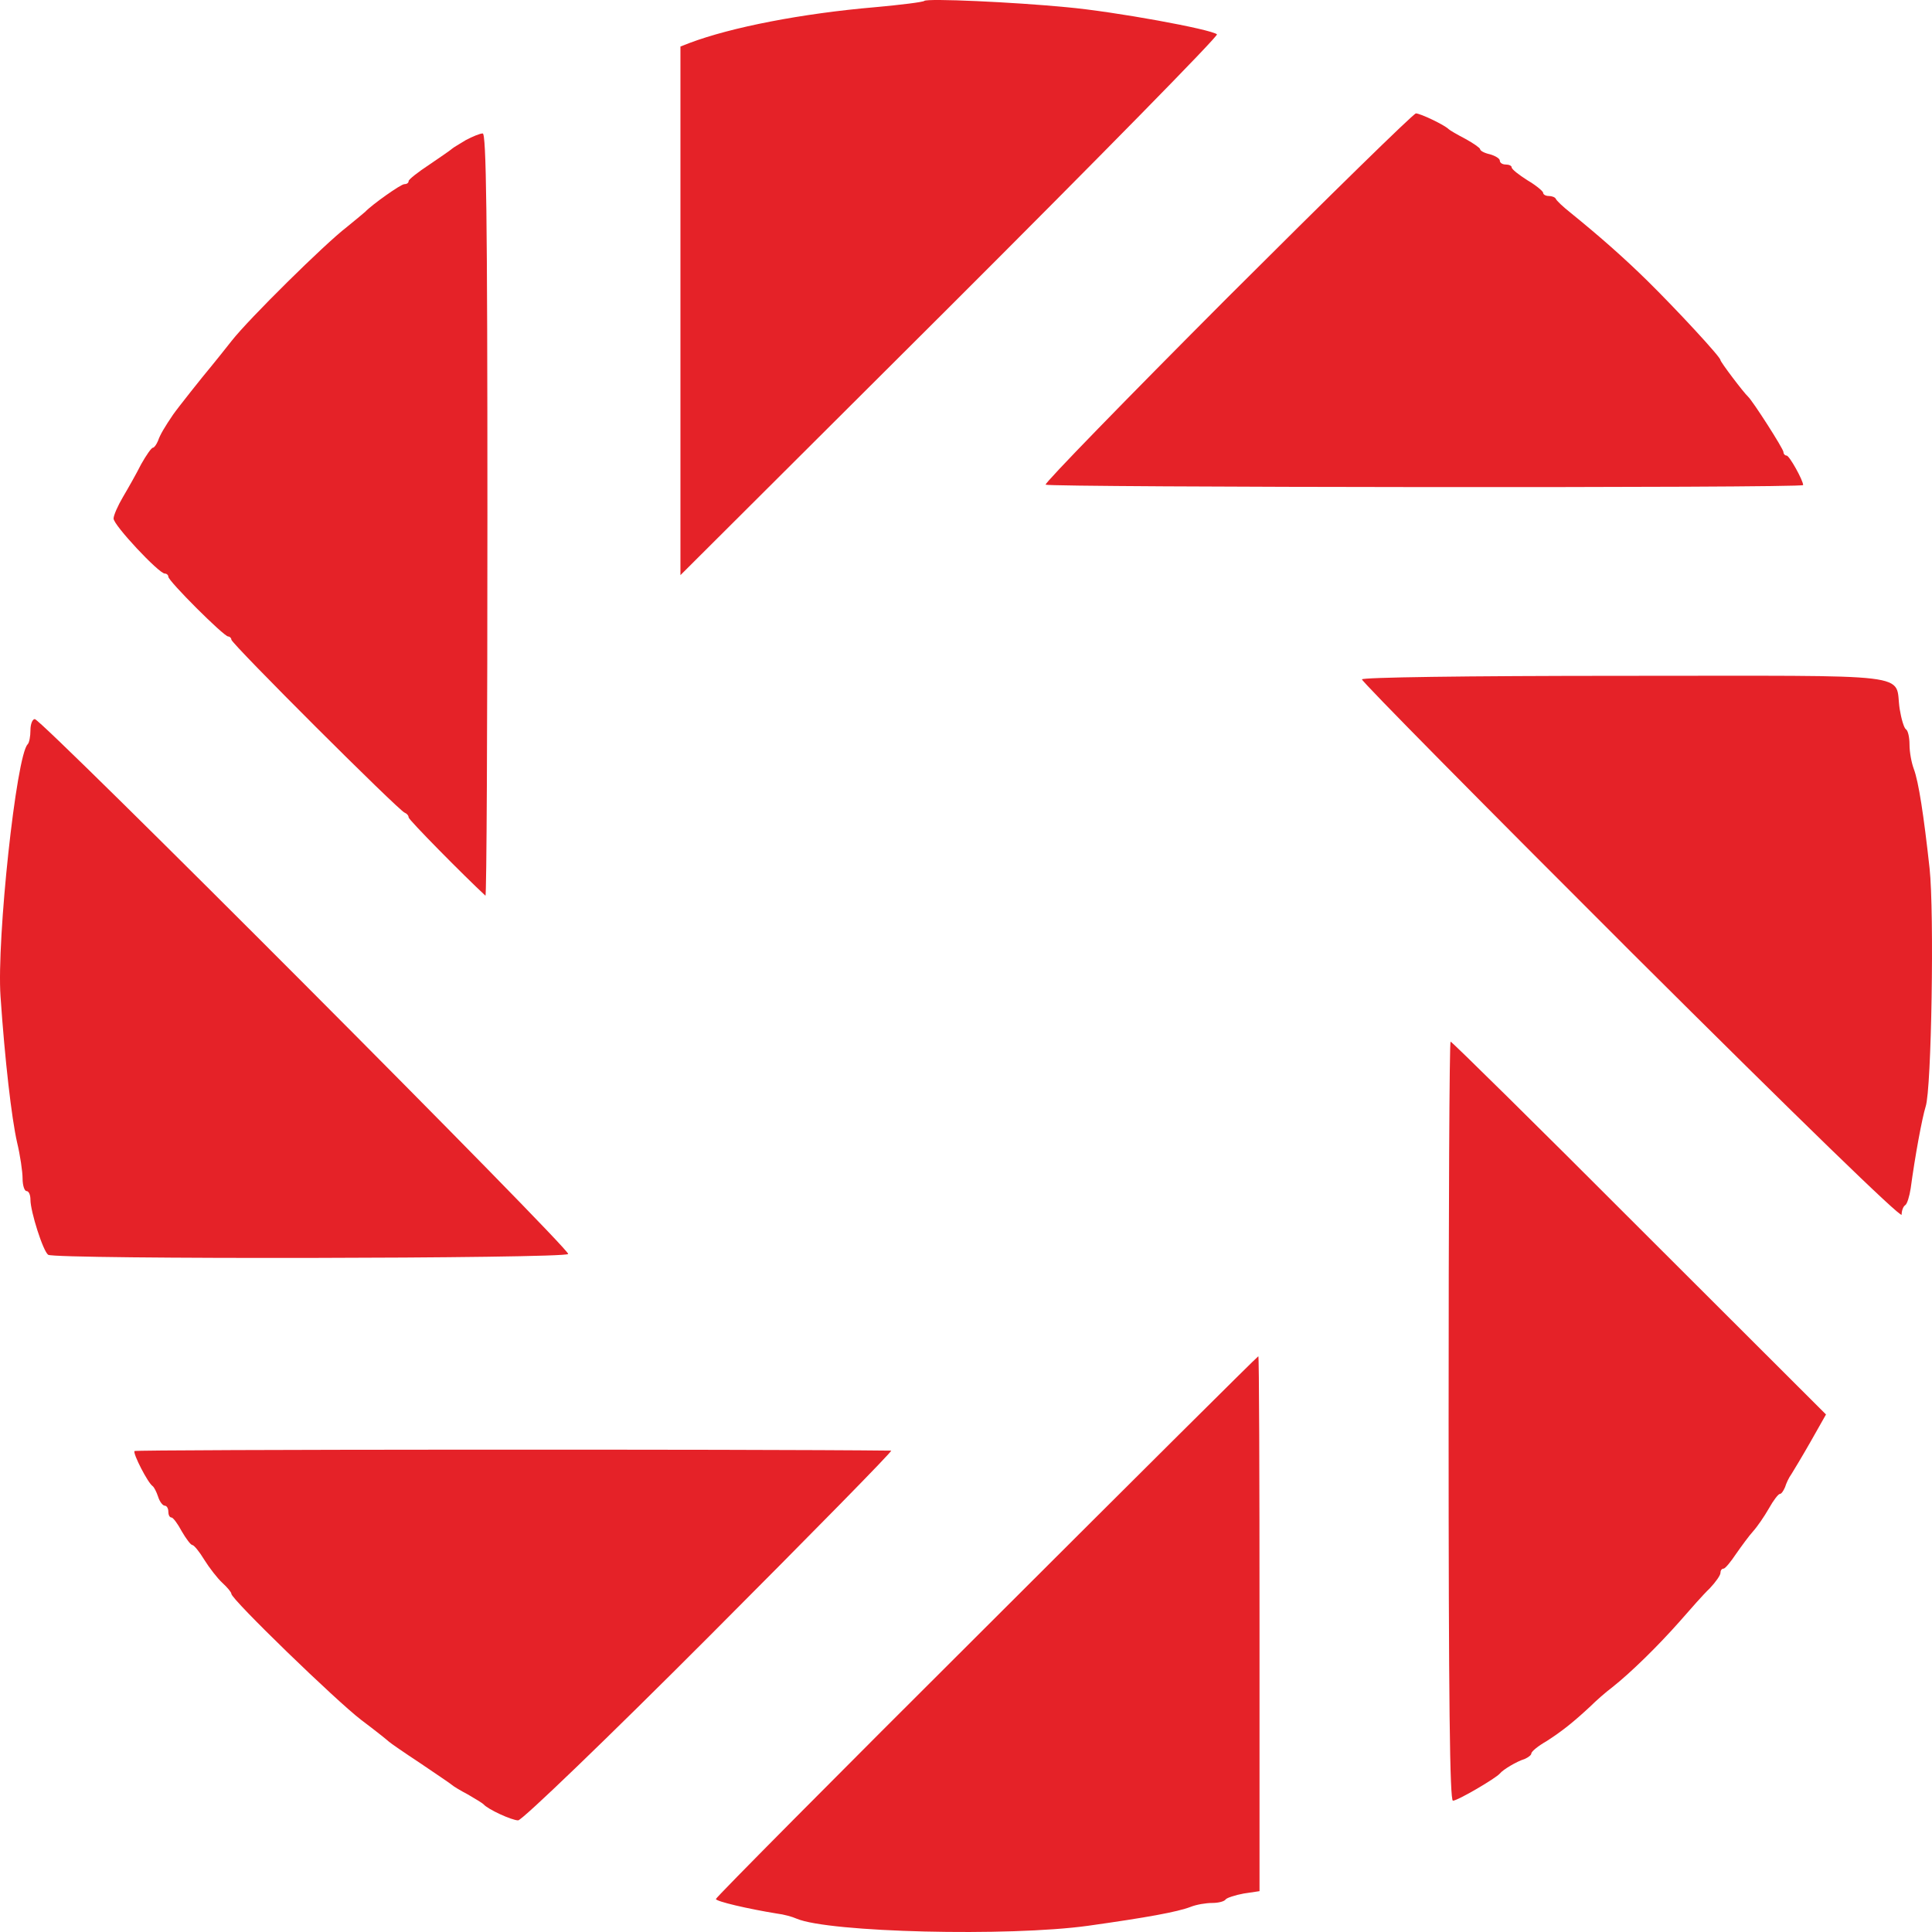 <?xml version="1.0" encoding="UTF-8"?>
<svg xmlns="http://www.w3.org/2000/svg" width="150" height="150" viewBox="0 0 150 150" fill="none">
  <g clip-path="url(#clip0_142_114)">
    <path d="M71.761 0.07C71.669 0.162 69.957 0.376 67.938 0.559C62.249 1.047 56.775 2.116 53.533 3.338L52.829 3.612V24.133V44.654L73.78 23.767C85.28 12.285 94.608 2.788 94.486 2.666C94.027 2.269 86.534 0.895 82.802 0.559C78.704 0.162 71.975 -0.143 71.761 0.07Z" fill="#E52228"></path>
    <path d="M95.281 23.125C87.421 31.004 81.09 37.508 81.181 37.63C81.395 37.844 139.996 37.905 139.996 37.661C139.996 37.294 138.926 35.37 138.712 35.37C138.589 35.37 138.467 35.248 138.467 35.096C138.467 34.851 136.081 31.126 135.714 30.79C135.378 30.485 133.573 28.103 133.573 27.95C133.573 27.706 130.148 24.011 127.884 21.782C126.08 20.011 124.245 18.392 121.951 16.529C121.37 16.071 120.85 15.583 120.789 15.43C120.728 15.308 120.483 15.216 120.238 15.216C119.994 15.216 119.81 15.094 119.81 14.972C119.81 14.85 119.26 14.392 118.587 13.995C117.914 13.567 117.363 13.14 117.363 12.987C117.363 12.865 117.149 12.773 116.905 12.773C116.66 12.773 116.446 12.651 116.446 12.468C116.446 12.315 116.109 12.102 115.681 11.979C115.253 11.888 114.917 11.705 114.917 11.582C114.917 11.491 114.397 11.124 113.785 10.789C113.143 10.453 112.561 10.117 112.47 10.025C112.133 9.689 110.268 8.804 109.931 8.804C109.717 8.834 103.141 15.277 95.281 23.125Z" fill="#E52228"></path>
    <path d="M36.16 10.88C35.671 11.185 35.182 11.46 35.09 11.552C34.998 11.644 34.203 12.193 33.347 12.773C32.46 13.354 31.726 13.934 31.726 14.056C31.726 14.209 31.573 14.3 31.389 14.3C31.114 14.3 28.881 15.888 28.361 16.438C28.27 16.529 27.627 17.049 26.924 17.629C25.211 18.942 19.308 24.774 17.993 26.454C17.412 27.187 16.709 28.072 16.403 28.439C15.76 29.202 13.772 31.706 13.436 32.195C12.794 33.141 12.427 33.752 12.274 34.21C12.151 34.515 11.968 34.76 11.876 34.76C11.754 34.76 11.356 35.34 10.959 36.042C10.591 36.775 9.949 37.905 9.552 38.577C9.154 39.249 8.818 40.012 8.818 40.256C8.787 40.745 12.335 44.531 12.794 44.531C12.947 44.531 13.069 44.654 13.069 44.776C13.069 45.112 17.381 49.417 17.718 49.417C17.84 49.417 17.962 49.539 17.962 49.661C17.962 49.967 30.961 62.945 31.42 63.098C31.573 63.159 31.726 63.311 31.726 63.464C31.726 63.647 36.008 67.983 37.69 69.541C37.781 69.602 37.843 56.319 37.843 40.012C37.843 16.468 37.751 10.331 37.476 10.361C37.261 10.361 36.68 10.605 36.16 10.88Z" fill="#E52228"></path>
    <path d="M105.741 52.746C105.741 52.929 115.161 62.456 126.692 73.969C139.751 86.977 147.642 94.642 147.642 94.306C147.642 94.001 147.765 93.665 147.917 93.573C148.07 93.482 148.254 92.871 148.346 92.26C148.682 89.756 149.233 86.794 149.508 85.909C149.967 84.565 150.181 70.823 149.814 67.434C149.355 63.25 148.957 60.685 148.59 59.708C148.407 59.22 148.254 58.395 148.254 57.815C148.254 57.235 148.132 56.716 147.979 56.624C147.826 56.532 147.612 55.8 147.489 55.036C147.061 52.196 149.263 52.471 126.172 52.471C113.51 52.471 105.741 52.593 105.741 52.746Z" fill="#E52228"></path>
    <path d="M2.364 56.685C2.364 57.174 2.272 57.662 2.15 57.784C1.263 58.639 -0.266 72.93 0.04 77.358C0.376 82.275 0.896 86.794 1.324 88.687C1.569 89.695 1.753 90.978 1.753 91.497C1.753 92.046 1.905 92.474 2.058 92.474C2.242 92.474 2.364 92.779 2.364 93.146C2.364 94.062 3.343 97.146 3.741 97.421C4.23 97.787 43.898 97.726 44.113 97.36C44.327 97.024 3.251 55.83 2.701 55.83C2.517 55.83 2.364 56.227 2.364 56.685Z" fill="#E52228"></path>
    <path d="M112.47 110.338C112.47 132.172 112.562 139.806 112.806 139.806C113.173 139.806 116.14 138.065 116.446 137.699C116.691 137.393 117.761 136.752 118.373 136.569C118.648 136.447 118.893 136.263 118.893 136.141C118.893 135.989 119.413 135.561 120.055 135.195C121.248 134.431 122.135 133.729 123.481 132.477C123.909 132.049 124.673 131.378 125.163 131.011C126.631 129.851 128.711 127.805 130.362 125.942C131.218 124.965 132.258 123.774 132.748 123.316C133.207 122.827 133.574 122.308 133.574 122.125C133.574 121.942 133.665 121.789 133.818 121.789C133.941 121.789 134.369 121.27 134.797 120.629C135.225 120.018 135.806 119.224 136.112 118.888C136.418 118.552 136.968 117.758 137.335 117.117C137.672 116.506 138.069 115.987 138.192 115.987C138.314 115.987 138.467 115.743 138.589 115.468C138.681 115.163 138.895 114.705 139.079 114.46C139.232 114.216 139.935 113.056 140.577 111.926L141.77 109.819L127.273 95.344C119.321 87.374 112.715 80.87 112.623 80.87C112.531 80.87 112.47 94.123 112.47 110.338Z" fill="#E52228"></path>
    <path d="M76.594 126.278C65.033 137.79 55.582 147.317 55.582 147.439C55.582 147.623 58.059 148.203 60.323 148.569C60.843 148.63 61.516 148.814 61.852 148.966C64.36 150.035 78.307 150.371 84.485 149.516C89.042 148.875 91.397 148.447 92.437 148.05C92.896 147.867 93.63 147.745 94.119 147.745C94.608 147.745 95.067 147.623 95.159 147.47C95.251 147.348 95.893 147.134 96.566 147.012L97.789 146.829V126.064C97.789 114.643 97.758 105.299 97.697 105.299C97.636 105.299 88.155 114.735 76.594 126.278Z" fill="#E52228"></path>
    <path d="M10.439 112.658C10.317 112.872 11.479 115.131 11.846 115.376C11.968 115.467 12.152 115.834 12.274 116.2C12.396 116.597 12.641 116.902 12.794 116.902C12.947 116.902 13.069 117.116 13.069 117.36C13.069 117.605 13.161 117.818 13.314 117.818C13.436 117.818 13.803 118.307 14.109 118.887C14.445 119.467 14.812 119.956 14.935 119.956C15.057 119.956 15.485 120.475 15.852 121.086C16.25 121.727 16.892 122.552 17.259 122.887C17.657 123.254 17.963 123.62 17.963 123.743C17.963 124.17 26.129 132.079 28.056 133.545C29.157 134.369 30.105 135.133 30.197 135.224C30.288 135.316 31.39 136.079 32.644 136.904C33.898 137.759 34.998 138.492 35.09 138.583C35.182 138.675 35.733 139.011 36.314 139.316C36.895 139.652 37.445 139.988 37.537 140.08C37.873 140.477 39.739 141.332 40.229 141.332C40.534 141.332 47.233 134.888 55.123 126.979C63.014 119.07 69.345 112.627 69.192 112.627C58.763 112.505 10.531 112.536 10.439 112.658Z" fill="#E52228"></path>
  </g>
  <defs>
    <clipPath id="clip0_142_114">
      <rect width="150" height="150" fill="white"></rect>
    </clipPath>
  </defs>
</svg>
